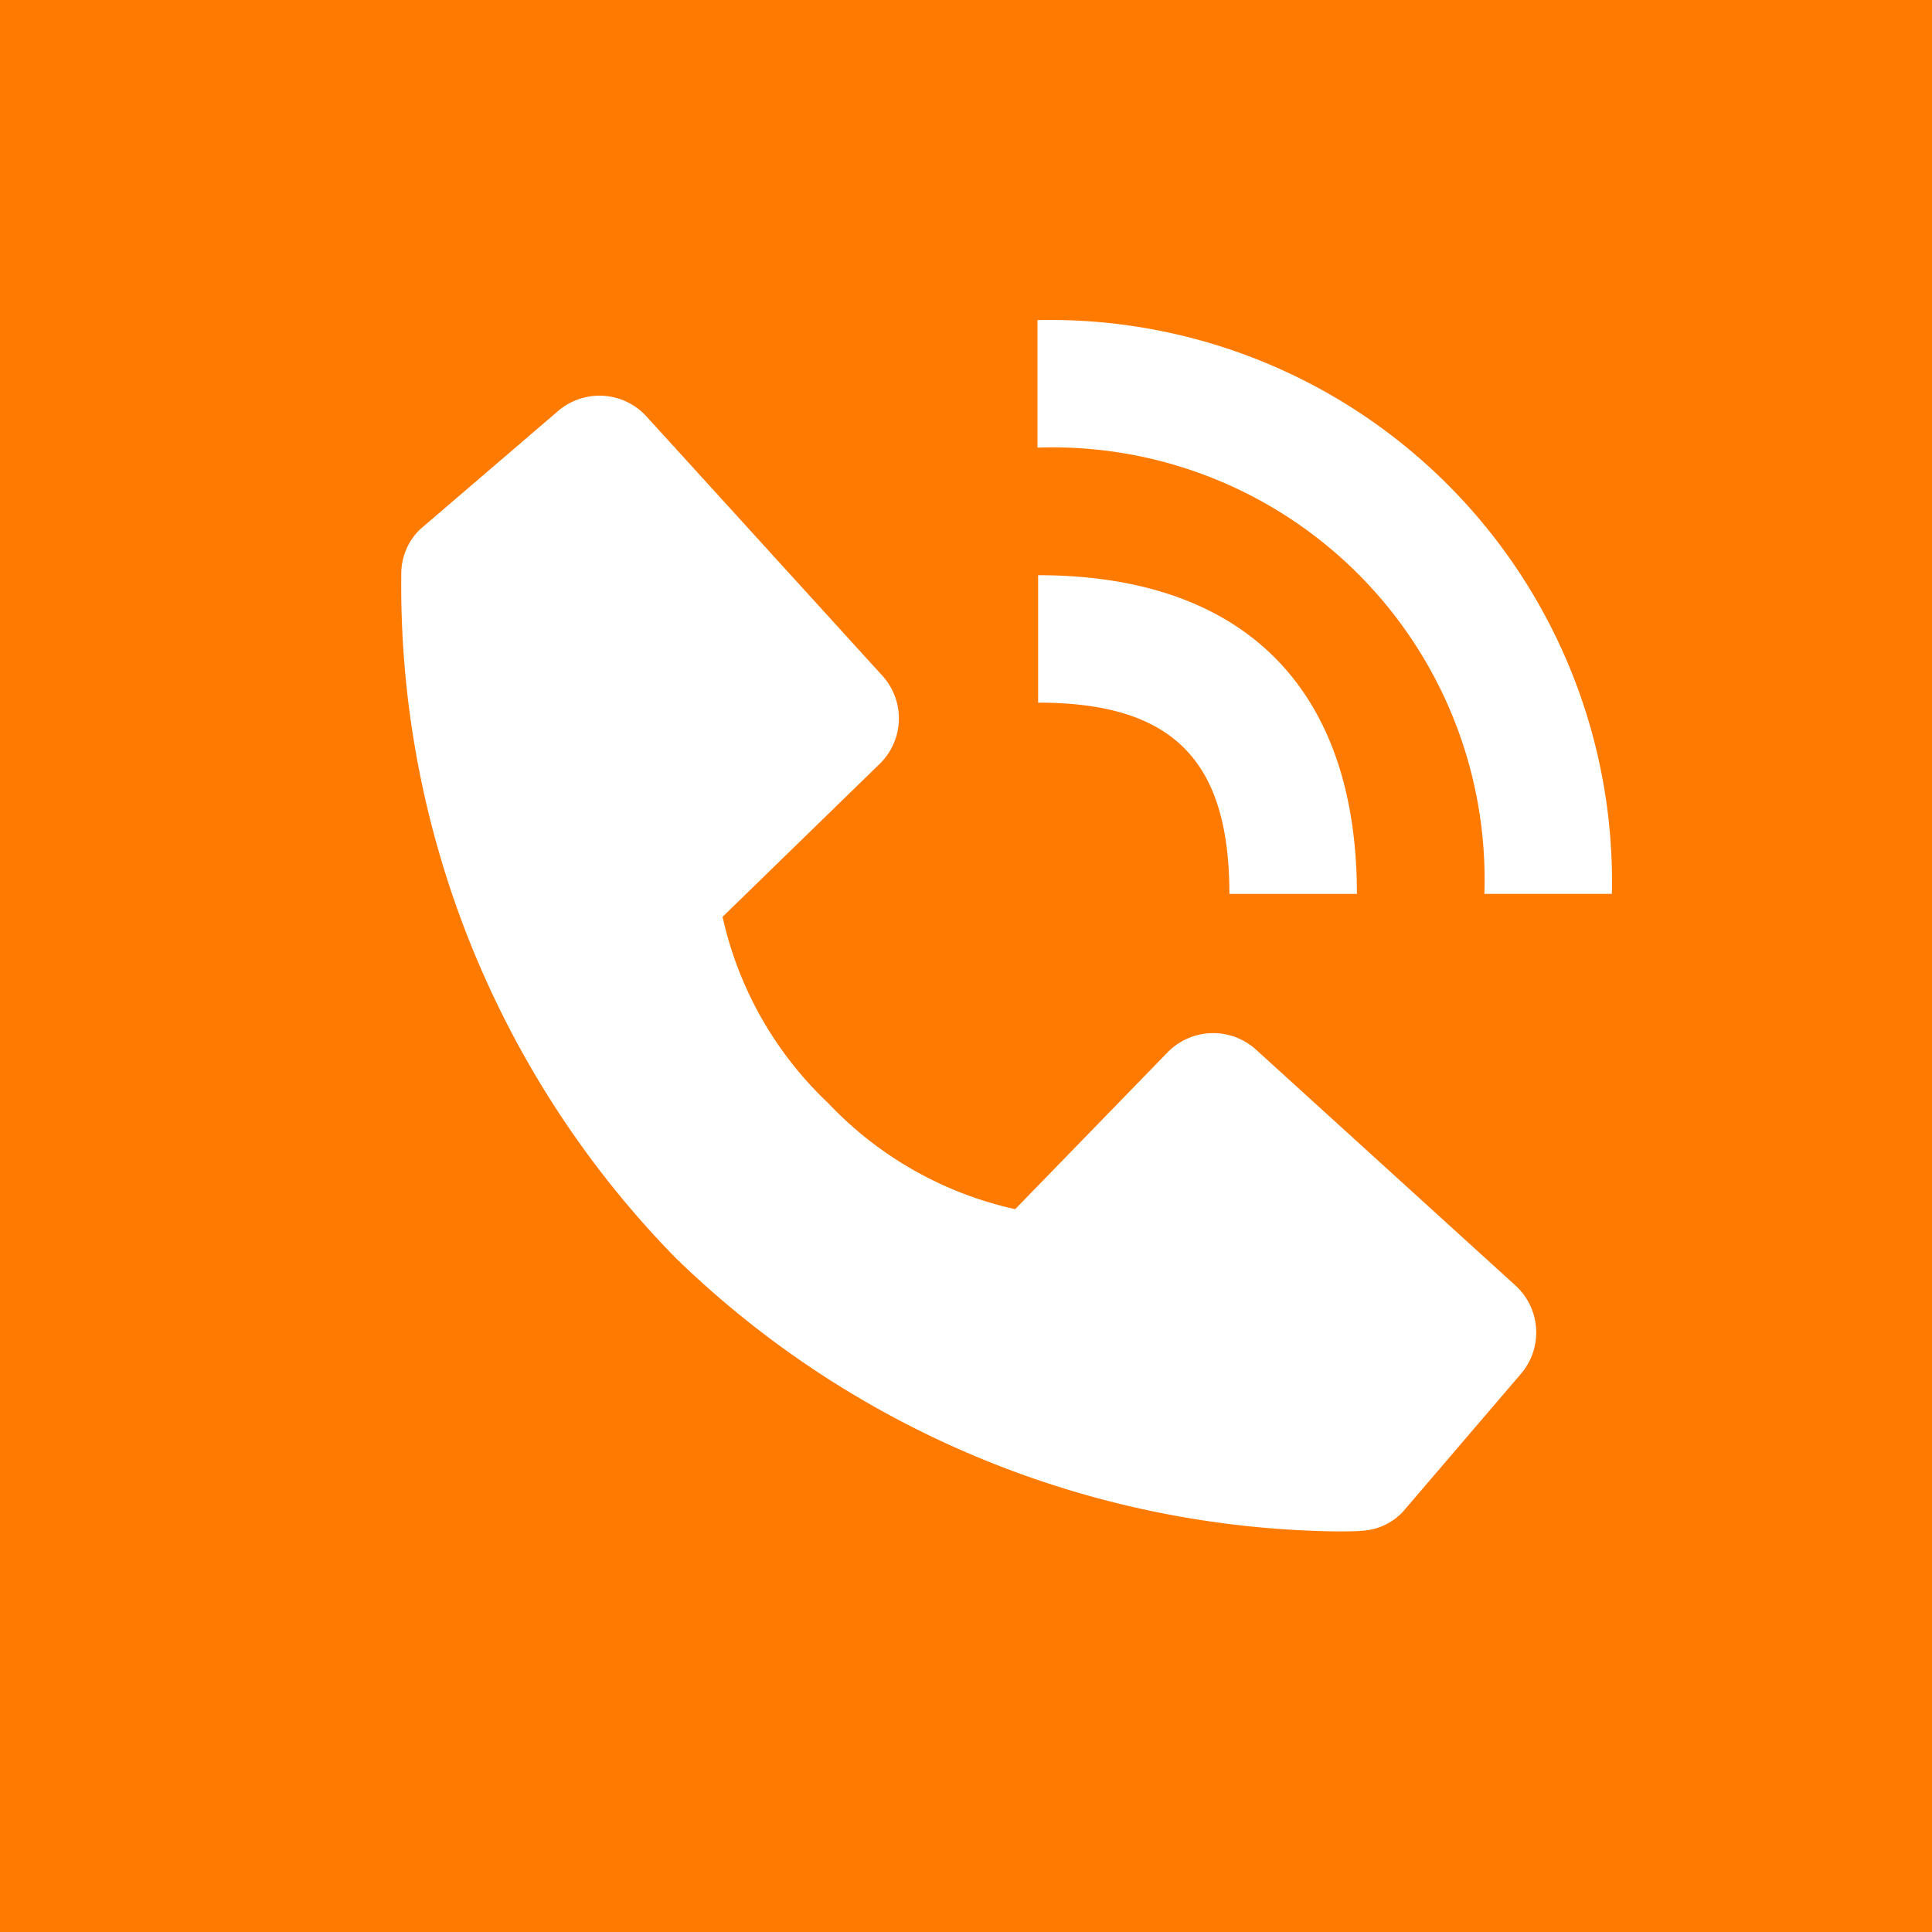 <?xml version="1.0" encoding="UTF-8"?>
<svg xmlns="http://www.w3.org/2000/svg" width="36" height="36" viewBox="0 0 36 36">
  <g id="call-icon" transform="translate(-314 -1684.5)">
    <rect id="Rectangle_75" data-name="Rectangle 75" width="36" height="36" transform="translate(314 1684.5)" fill="#ff7a00"></rect>
    <path id="Path_105" data-name="Path 105" d="M34.307,14.691h2.376A10.464,10.464,0,0,0,25.98,4V6.376A8.05,8.05,0,0,1,34.307,14.691Z" transform="translate(307.352 1686.465)" fill="#fff"></path>
    <path id="Path_106" data-name="Path 106" d="M17.88,12.09c2.5,0,3.564,1.063,3.564,3.564H23.82c0-3.831-2.109-5.939-5.94-5.939Zm4.063,6.468a1.188,1.188,0,0,0-1.651.048l-2.839,2.922a6.814,6.814,0,0,1-3.481-1.972A6.8,6.8,0,0,1,12,16.081l2.922-2.845a1.182,1.182,0,0,0,.053-1.651L10.587,6.762a1.184,1.184,0,0,0-1.651-.107L6.358,8.865a1.159,1.159,0,0,0-.344.772,17.91,17.91,0,0,0,5.1,12.788,17.994,17.994,0,0,0,12.36,5.108c.238,0,.386-.006.428-.012a1.133,1.133,0,0,0,.766-.344L26.873,24.6a1.184,1.184,0,0,0-.1-1.651Z" transform="translate(315.464 1685.503)" fill="#fff"></path>
    <path id="Path_107" data-name="Path 107" d="M0,0H36V36H0Z" transform="translate(314 1684.5)" fill="none"></path>
  </g>
</svg>
